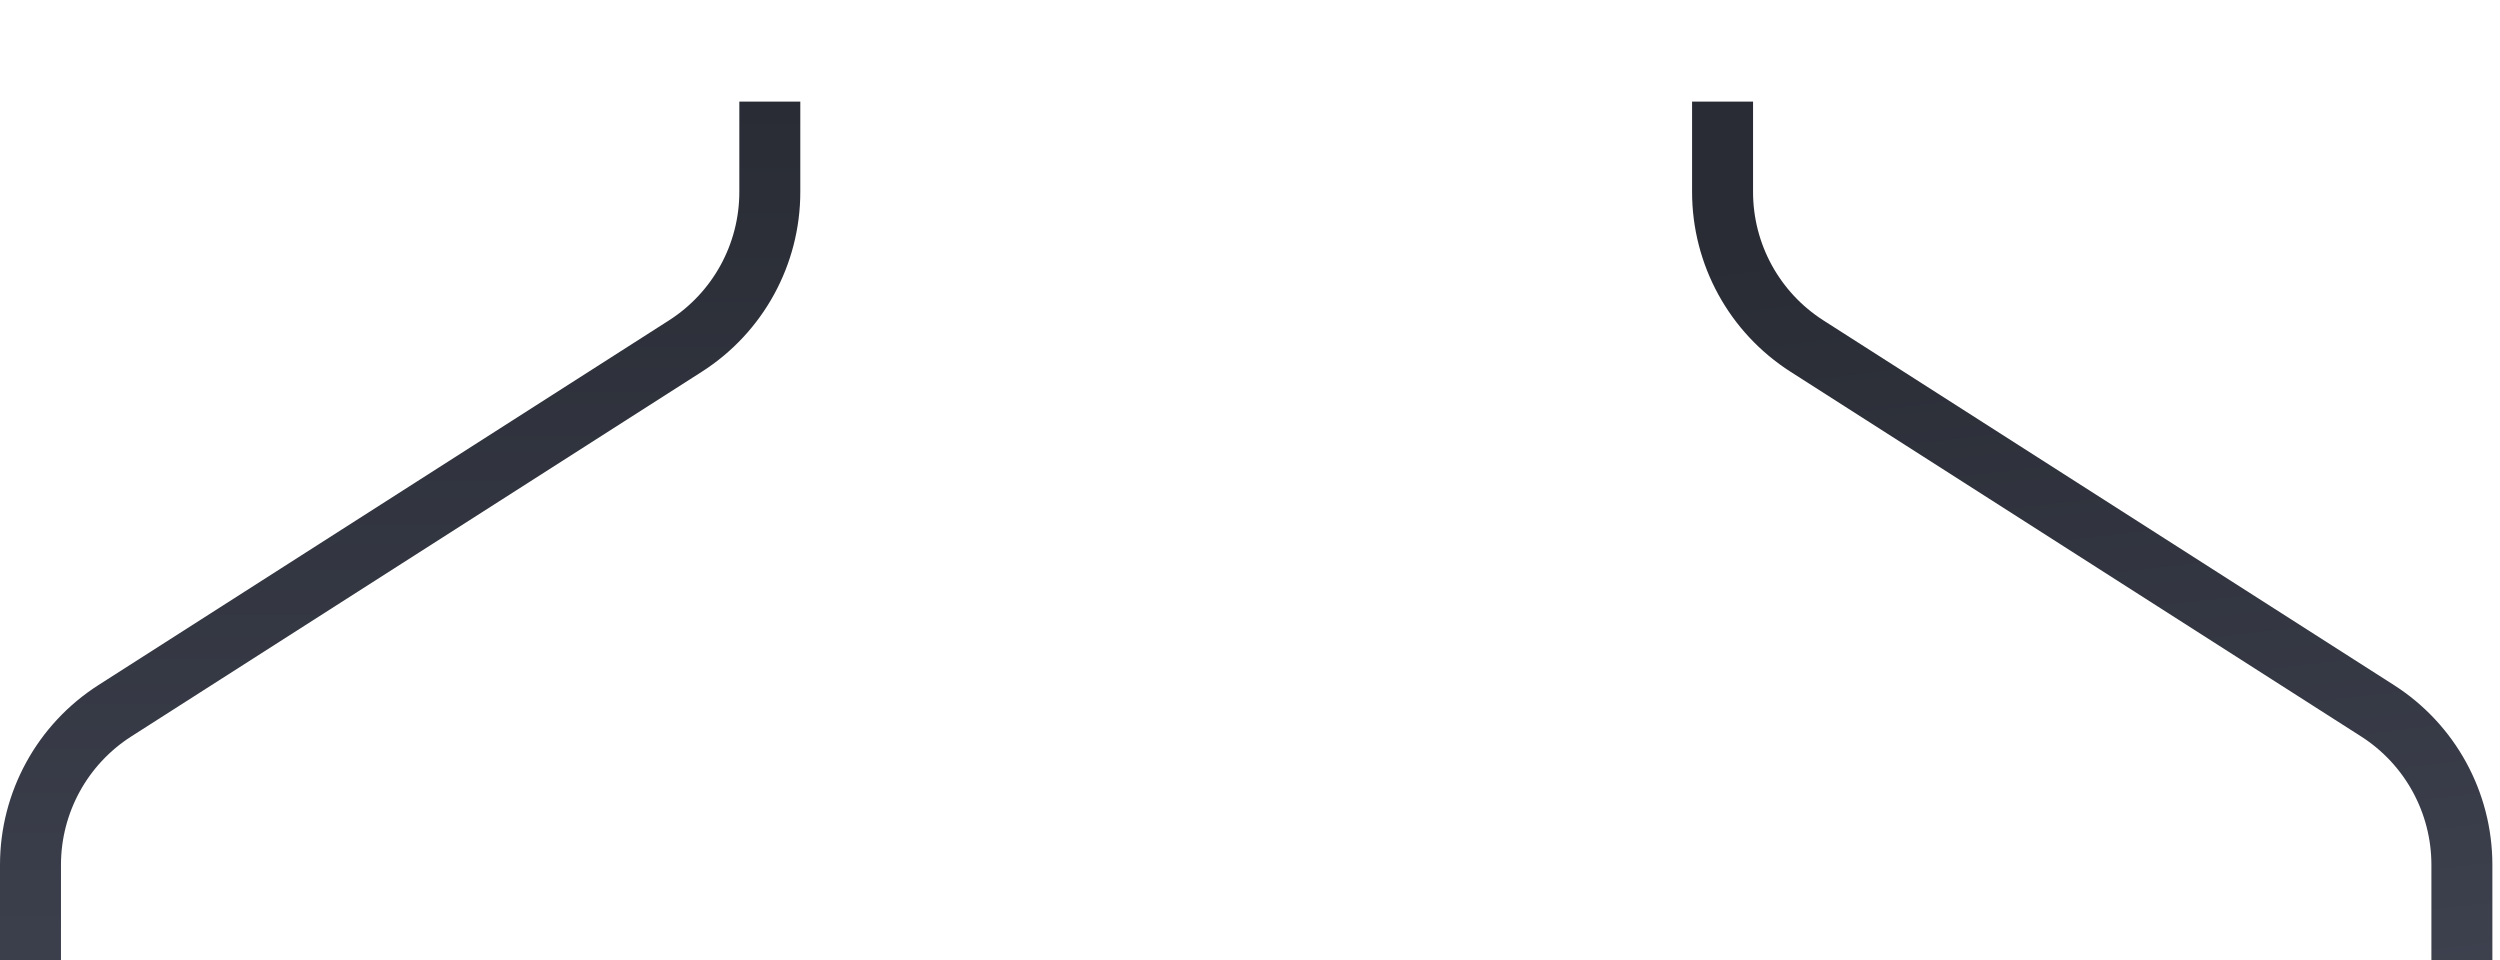 <svg width="164" height="63" viewBox="0 0 164 63" fill="none" xmlns="http://www.w3.org/2000/svg">
<g filter="url(#filter0_i_801_3820)">
<path d="M50.5 0V5.928C50.5 10.023 48.413 13.834 44.963 16.039L7.537 39.961C4.087 42.166 2 45.977 2 50.072V63" stroke="url(#paint0_linear_801_3820)" stroke-width="4"/>
</g>
<g filter="url(#filter1_i_801_3820)">
<path d="M113 0V5.928C113 10.023 115.087 13.834 118.537 16.039L155.963 39.961C159.413 42.166 161.5 45.977 161.5 50.072V63" stroke="url(#paint1_linear_801_3820)" stroke-width="4"/>
</g>
<defs>
<filter id="filter0_i_801_3820" x="0" y="0" width="52.5" height="69.663" filterUnits="userSpaceOnUse" color-interpolation-filters="sRGB">
<feFlood flood-opacity="0" result="BackgroundImageFix"/>
<feBlend mode="normal" in="SourceGraphic" in2="BackgroundImageFix" result="shape"/>
<feColorMatrix in="SourceAlpha" type="matrix" values="0 0 0 0 0 0 0 0 0 0 0 0 0 0 0 0 0 0 127 0" result="hardAlpha"/>
<feOffset dy="6.663"/>
<feGaussianBlur stdDeviation="5.16"/>
<feComposite in2="hardAlpha" operator="arithmetic" k2="-1" k3="1"/>
<feColorMatrix type="matrix" values="0 0 0 0 0 0 0 0 0 0 0 0 0 0 0 0 0 0 0.9 0"/>
<feBlend mode="normal" in2="shape" result="effect1_innerShadow_801_3820"/>
</filter>
<filter id="filter1_i_801_3820" x="111" y="0" width="52.5" height="69.663" filterUnits="userSpaceOnUse" color-interpolation-filters="sRGB">
<feFlood flood-opacity="0" result="BackgroundImageFix"/>
<feBlend mode="normal" in="SourceGraphic" in2="BackgroundImageFix" result="shape"/>
<feColorMatrix in="SourceAlpha" type="matrix" values="0 0 0 0 0 0 0 0 0 0 0 0 0 0 0 0 0 0 127 0" result="hardAlpha"/>
<feOffset dy="6.663"/>
<feGaussianBlur stdDeviation="5.16"/>
<feComposite in2="hardAlpha" operator="arithmetic" k2="-1" k3="1"/>
<feColorMatrix type="matrix" values="0 0 0 0 0 0 0 0 0 0 0 0 0 0 0 0 0 0 0.9 0"/>
<feBlend mode="normal" in2="shape" result="effect1_innerShadow_801_3820"/>
</filter>
<linearGradient id="paint0_linear_801_3820" x1="50.5" y1="2.53088e-09" x2="50.5" y2="70.253" gradientUnits="userSpaceOnUse">
<stop stop-color="#292C34"/>
<stop offset="1" stop-color="#404452"/>
</linearGradient>
<linearGradient id="paint1_linear_801_3820" x1="106" y1="11" x2="113" y2="70.253" gradientUnits="userSpaceOnUse">
<stop stop-color="#292C34"/>
<stop offset="1" stop-color="#404452"/>
</linearGradient>
</defs>
</svg>